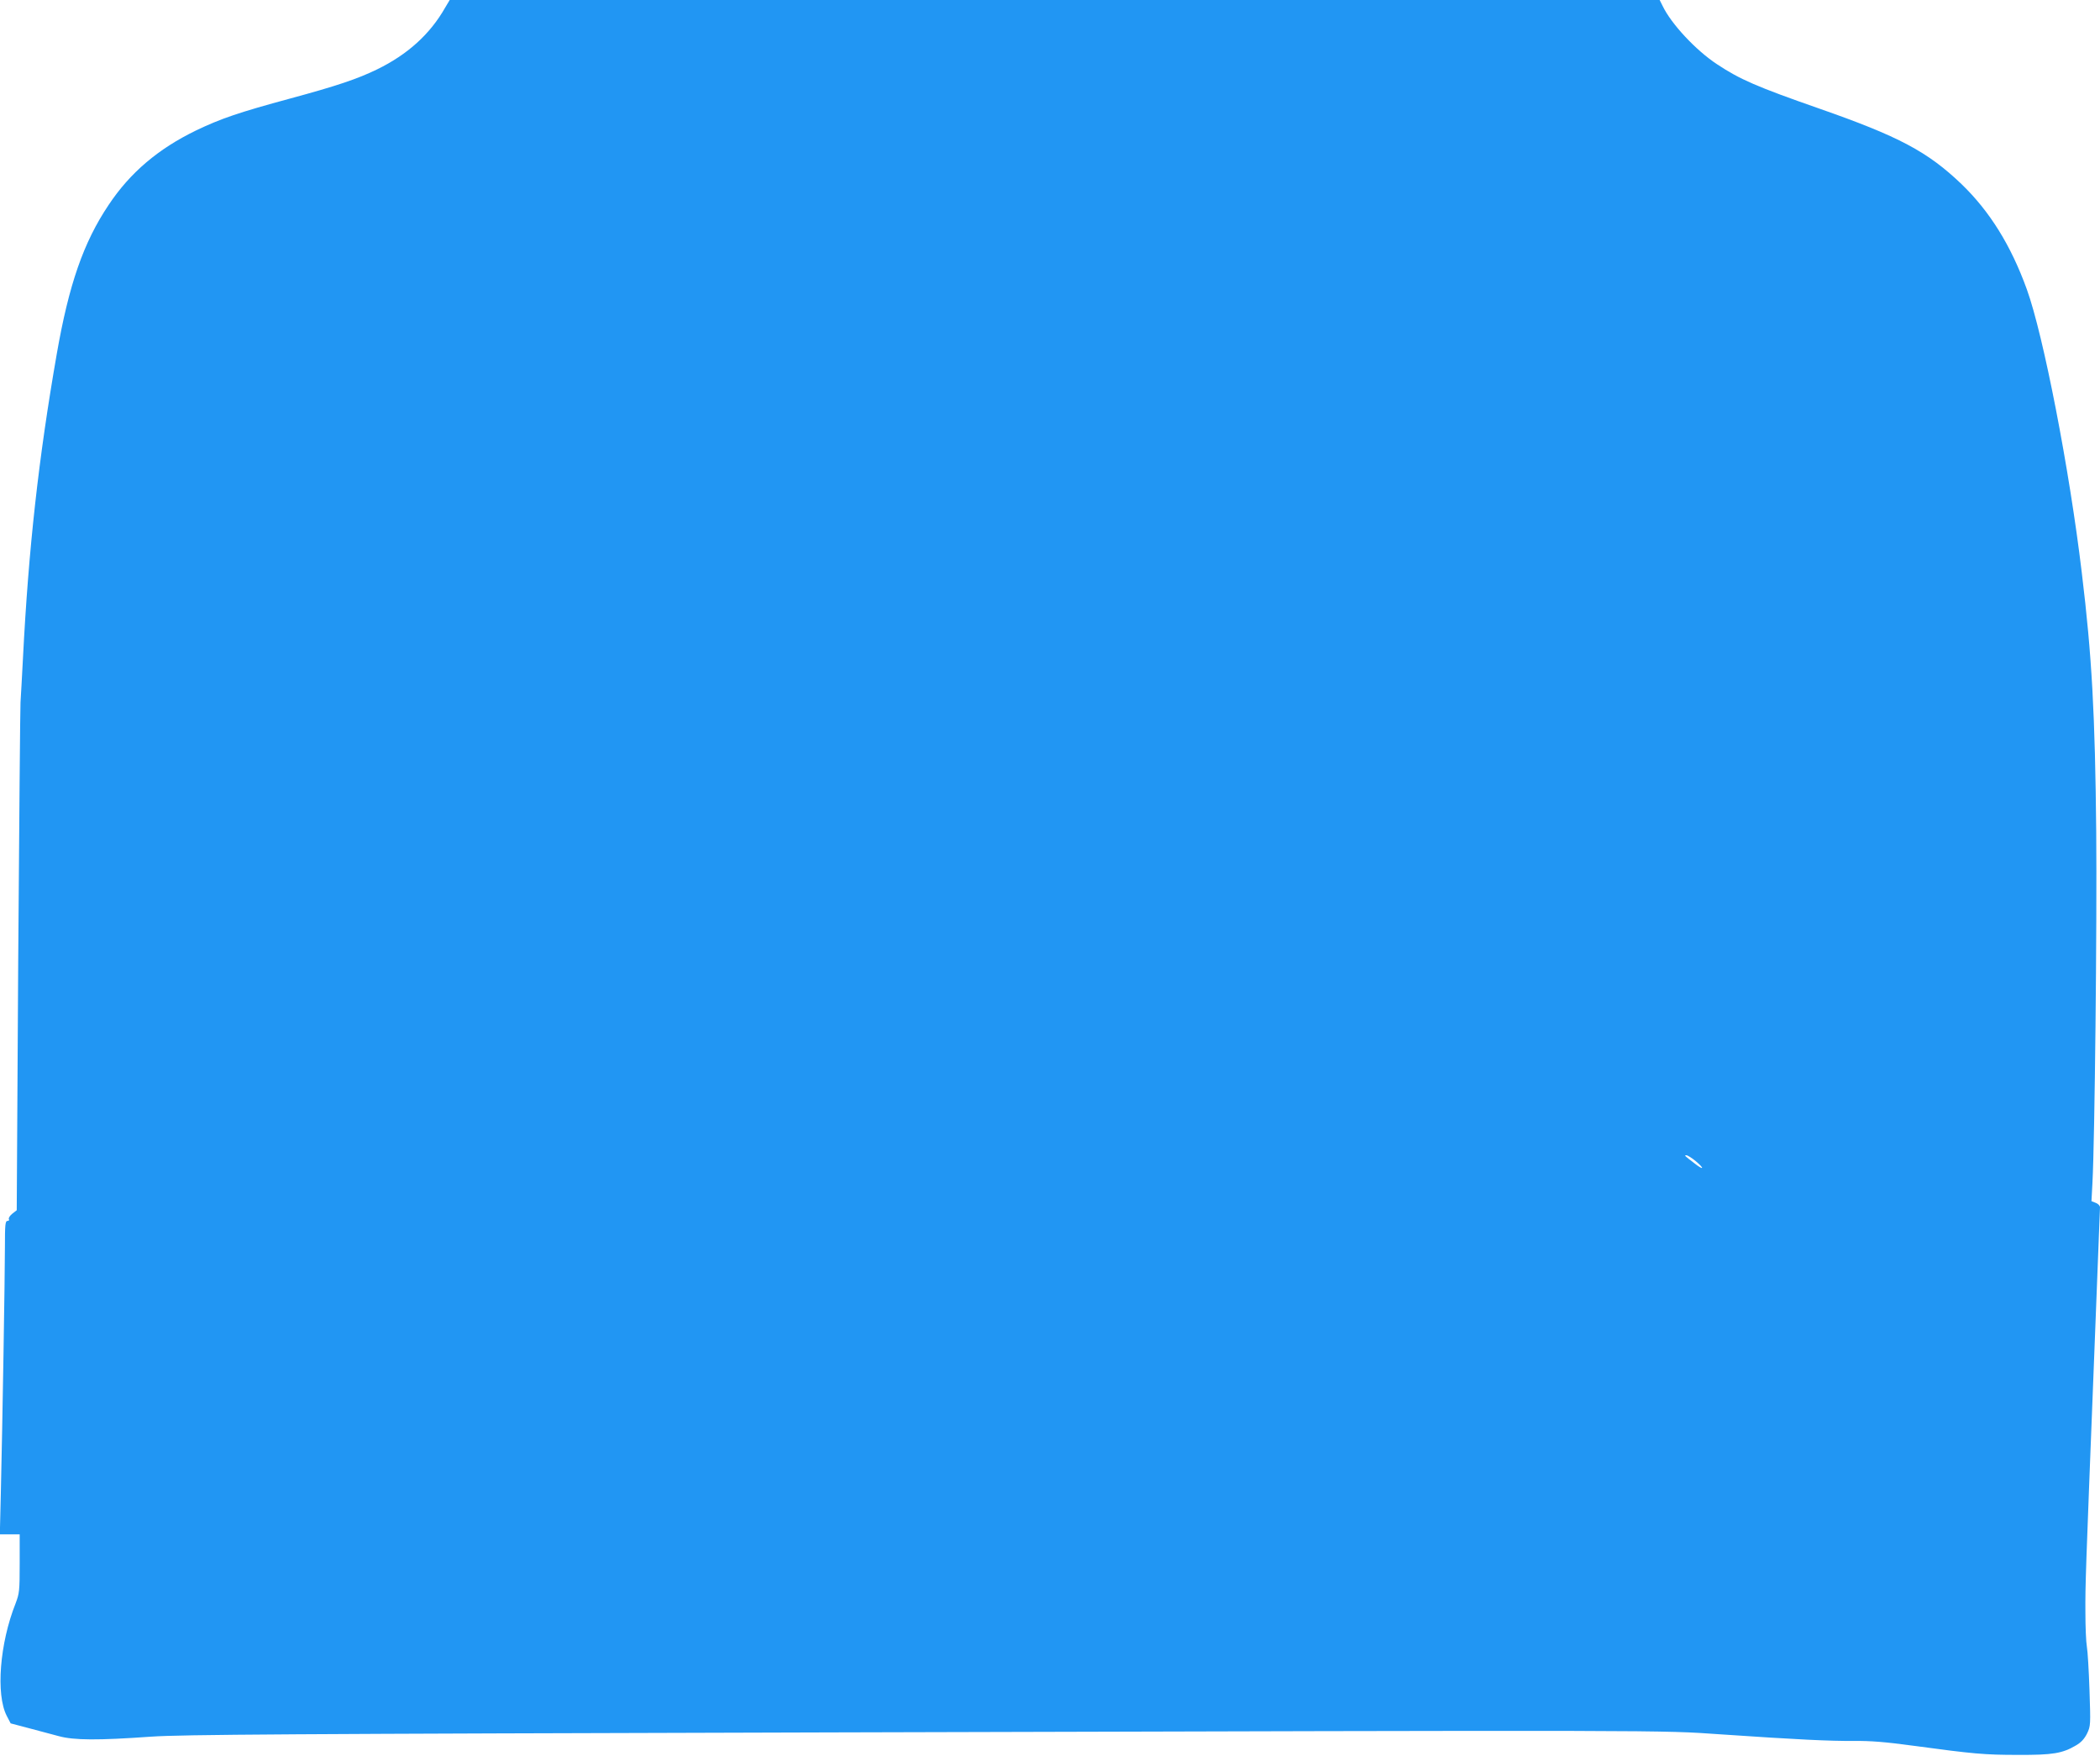 <?xml version="1.0" standalone="no"?>
<!DOCTYPE svg PUBLIC "-//W3C//DTD SVG 20010904//EN"
 "http://www.w3.org/TR/2001/REC-SVG-20010904/DTD/svg10.dtd">
<svg version="1.0" xmlns="http://www.w3.org/2000/svg"
 width="1280pt" height="1070pt" viewBox="0 0 1280 1070"
 preserveAspectRatio="xMidYMid meet">
<g transform="translate(0,1070) scale(0.1,-0.1)"
fill="#2196f3" stroke="none">
<path d="M2713 10653 c-92 -162 -230 -286 -415 -376 -119 -58 -247 -101 -528
-177 -314 -85 -425 -123 -575 -195 -231 -112 -402 -257 -533 -454 -153 -228
-242 -484 -316 -908 -111 -635 -172 -1186 -206 -1853 -6 -118 -13 -240 -15
-270 -2 -30 -8 -739 -14 -1575 l-9 -1520 -27 -21 c-15 -12 -24 -27 -21 -33 4
-6 0 -11 -8 -11 -14 0 -16 -22 -16 -160 0 -170 -15 -1084 -25 -1502 l-6 -248
61 0 60 0 0 -178 c0 -167 -2 -182 -25 -243 -97 -244 -121 -555 -54 -685 l24
-46 110 -29 c61 -16 143 -38 184 -49 92 -25 238 -26 561 -3 192 13 795 17
4165 26 5169 14 5028 14 5405 -12 468 -32 663 -41 810 -40 101 1 191 -6 360
-29 370 -50 436 -56 640 -56 213 -1 271 9 354 58 31 18 51 40 67 72 22 46 22
52 15 263 -4 119 -11 239 -16 266 -5 28 -9 122 -9 210 -1 171 1 221 54 1570
19 484 35 888 35 898 0 10 -12 22 -26 27 l-26 10 6 113 c14 260 28 1575 23
2136 -7 716 -26 1071 -88 1581 -75 630 -234 1448 -335 1727 -97 268 -226 475
-398 641 -207 198 -382 291 -869 461 -378 132 -482 177 -622 270 -129 85 -279
246 -331 355 l-18 36 -3687 0 -3688 0 -28 -47z m7623 -7029 c56 -47 49 -58 -8
-13 -61 47 -64 49 -49 49 7 0 33 -16 57 -36z"/>
</g>
</svg>
